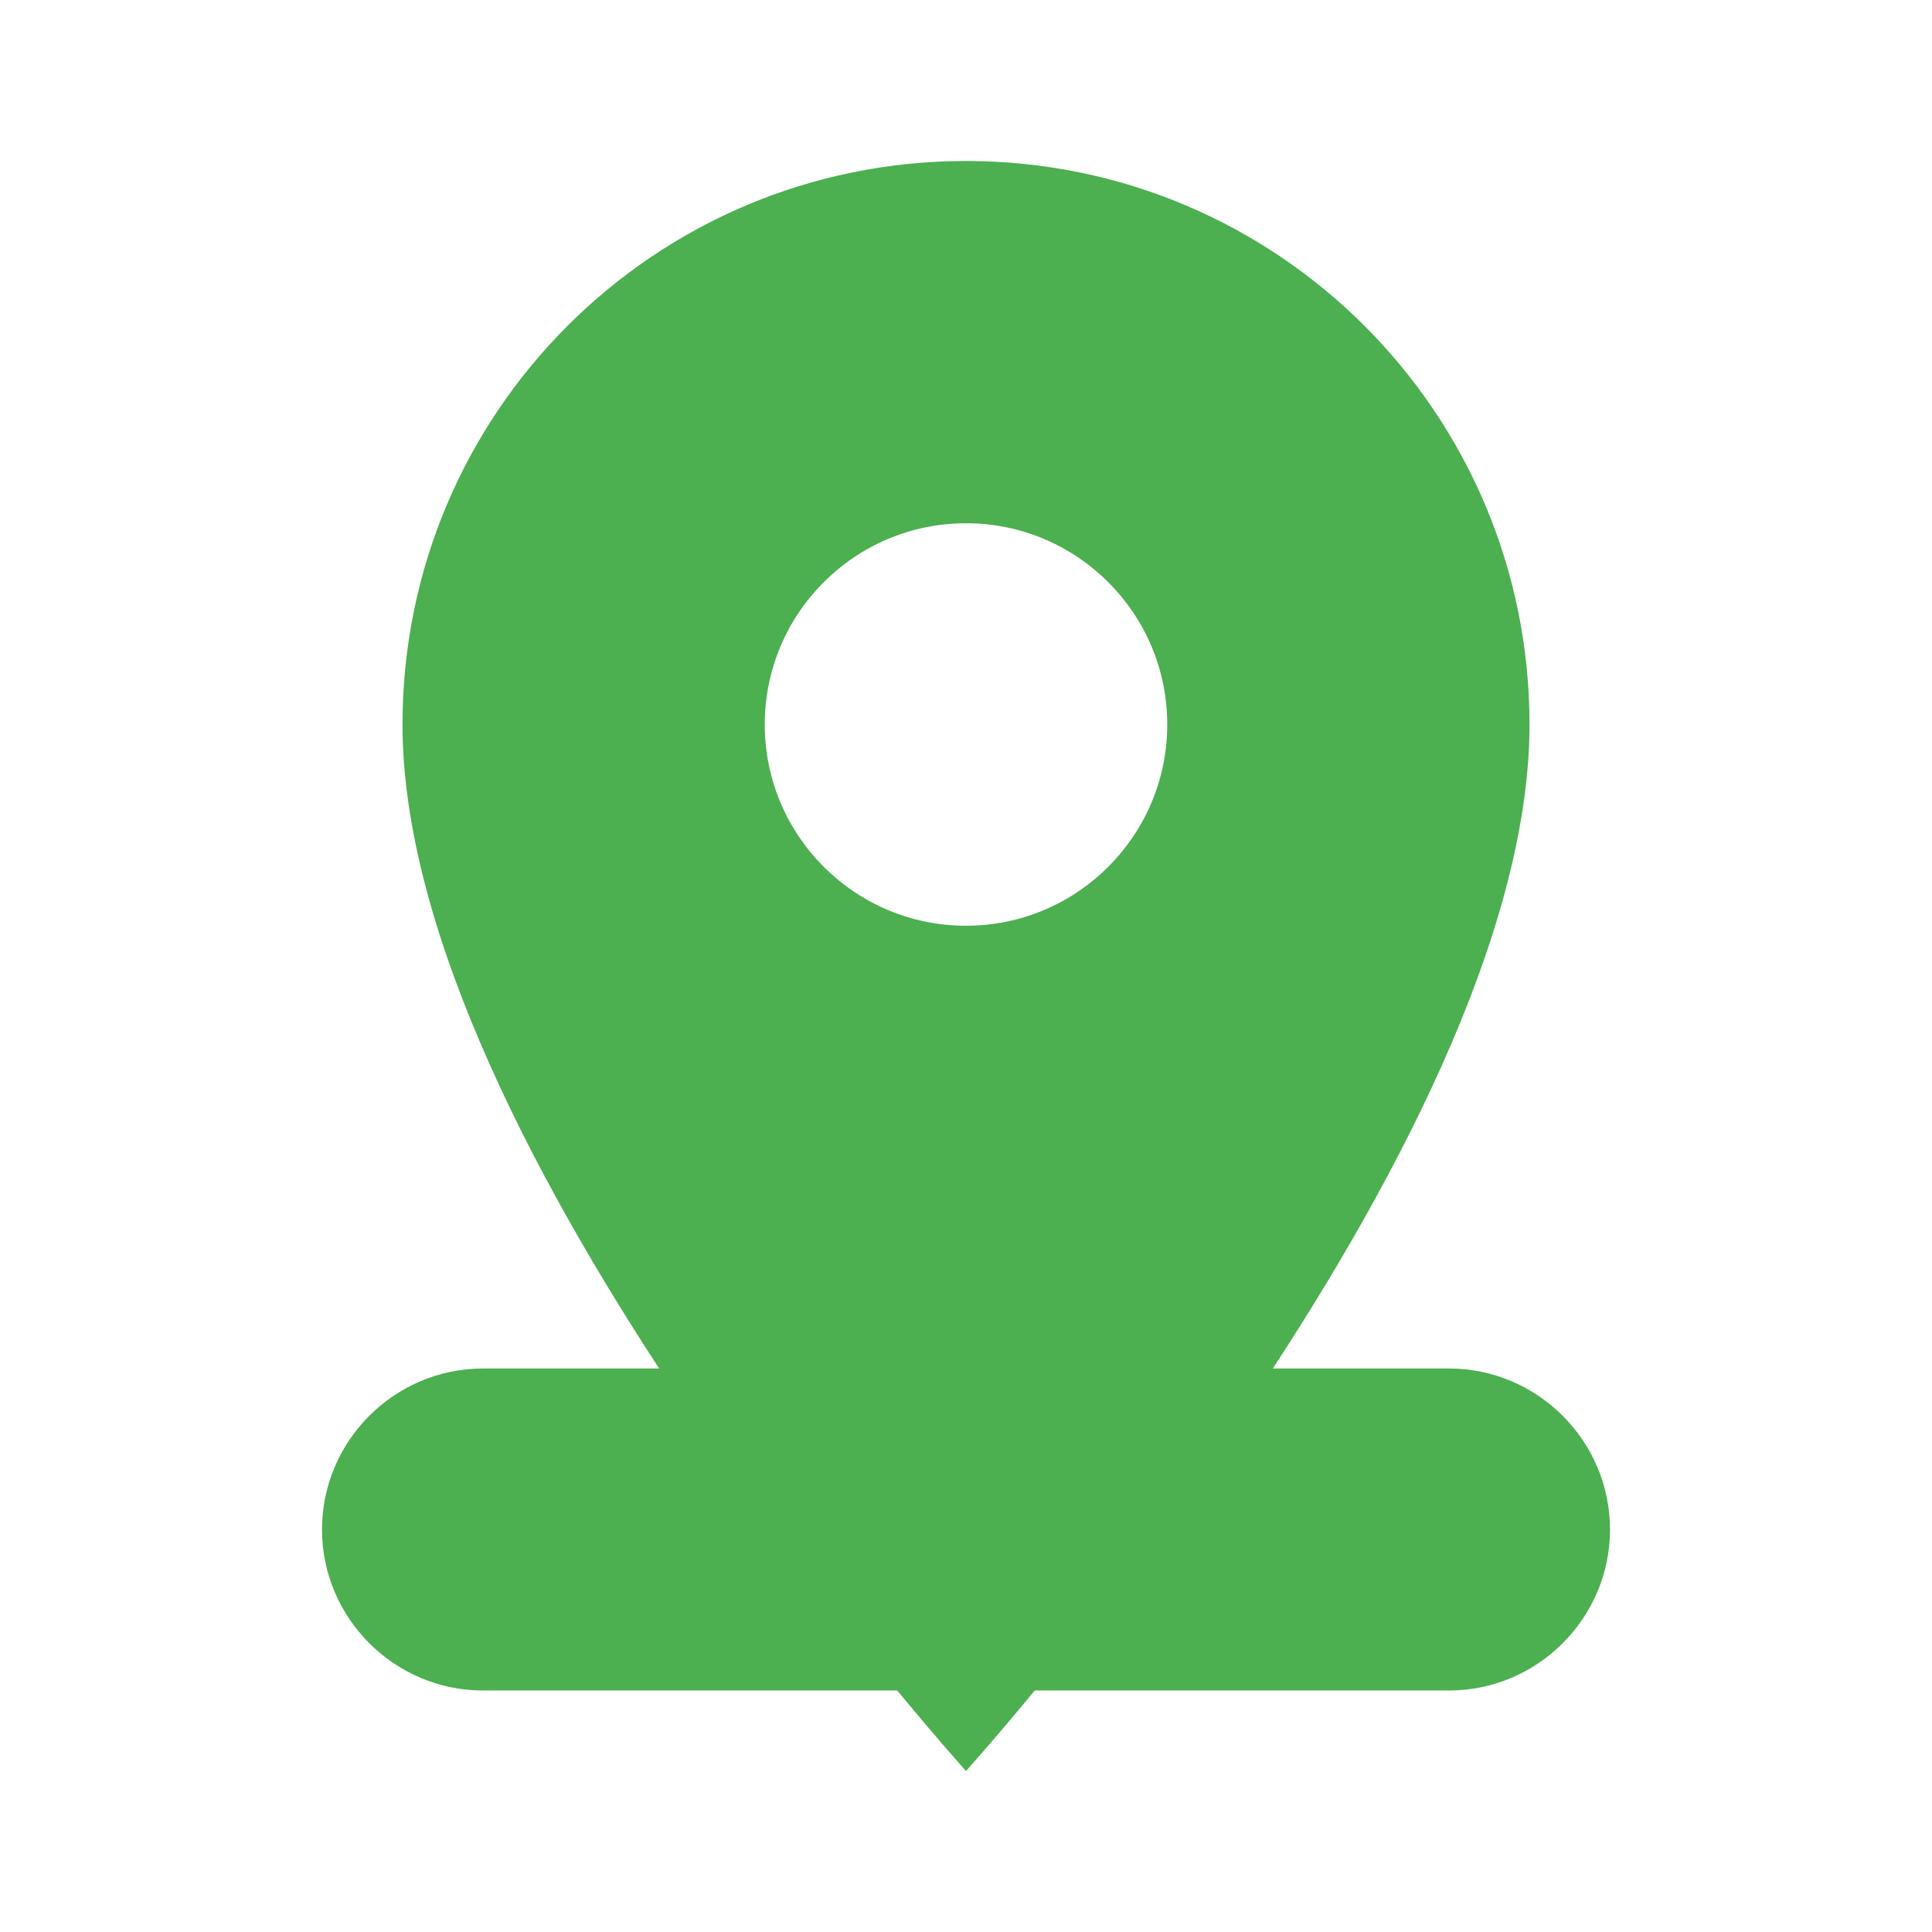 <svg xmlns="http://www.w3.org/2000/svg" viewBox="0 0 24 24" width="50" height="50" fill="#4CAF50">
  <path d="M12 2C8.13 2 5 5.13 5 9c0 5.25 7 13 7 13s7-7.75 7-13c0-3.87-3.13-7-7-7zm0 9.5c-1.38 0-2.5-1.12-2.5-2.5s1.12-2.5 2.5-2.5 2.5 1.12 2.5 2.5-1.12 2.5-2.5 2.5z"/>
  <path d="M18 17H6c-1.1 0-2 .9-2 2s.9 2 2 2h12c1.1 0 2-.9 2-2s-.9-2-2-2z"/>
</svg> 